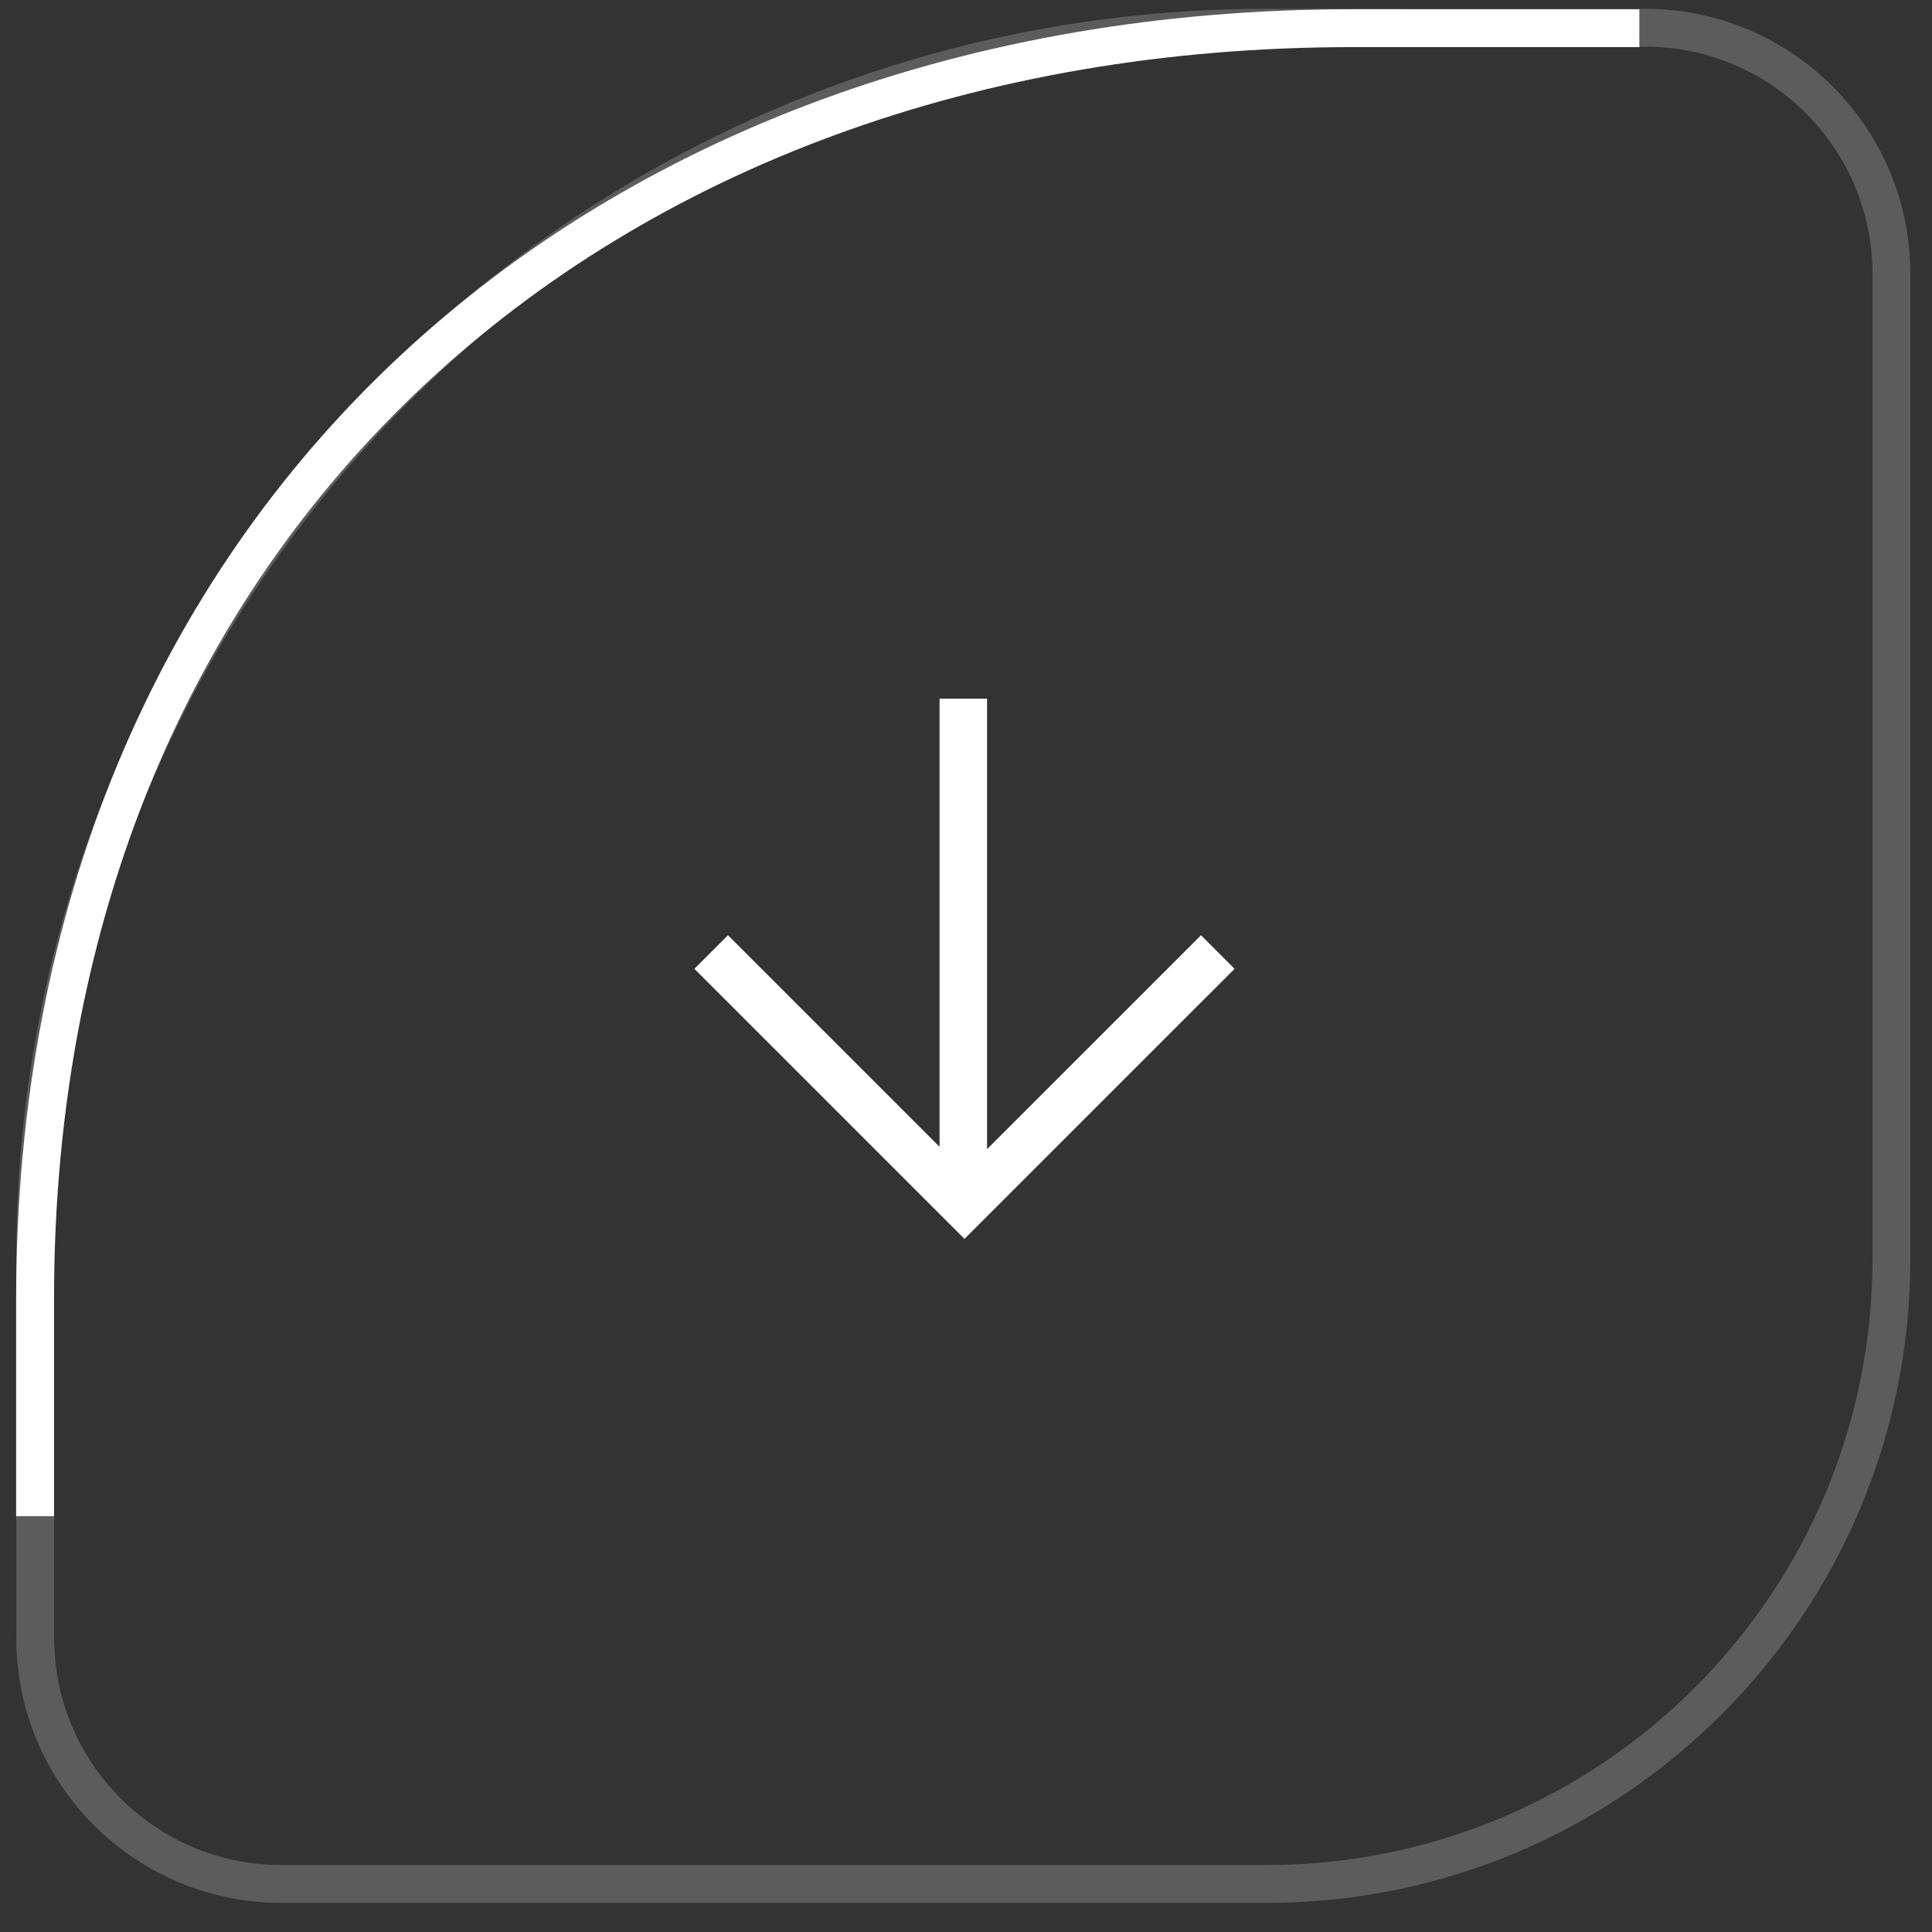 <svg width="51" height="51" viewBox="0 0 51 51" fill="none" xmlns="http://www.w3.org/2000/svg">
<rect x="0" y="0" width="51" height="51" fill="#333333" stroke="none"/>
<path d="M33.429 0.732C15.479 0.732 0.929 15.283 0.929 33.232V43.232C0.929 46.822 3.839 49.732 7.429 49.732H33.429C42.541 49.732 49.929 42.345 49.929 33.232V7.232C49.929 3.643 47.019 0.732 43.429 0.732H33.429Z" stroke="white" stroke-opacity="0.2"/>
<path d="M0.926 40.022L0.926 34.293C0.926 13.739 15.789 0.744 35.7 0.744L43.275 0.745" stroke="white"/>
<path d="M25.429 31.816L25.429 18.443" stroke="white" stroke-width="1.254" stroke-linejoin="round"/>
<path d="M18.773 25.131L25.46 31.817L32.147 25.131" stroke="white" stroke-width="1.254"/>
</svg>
